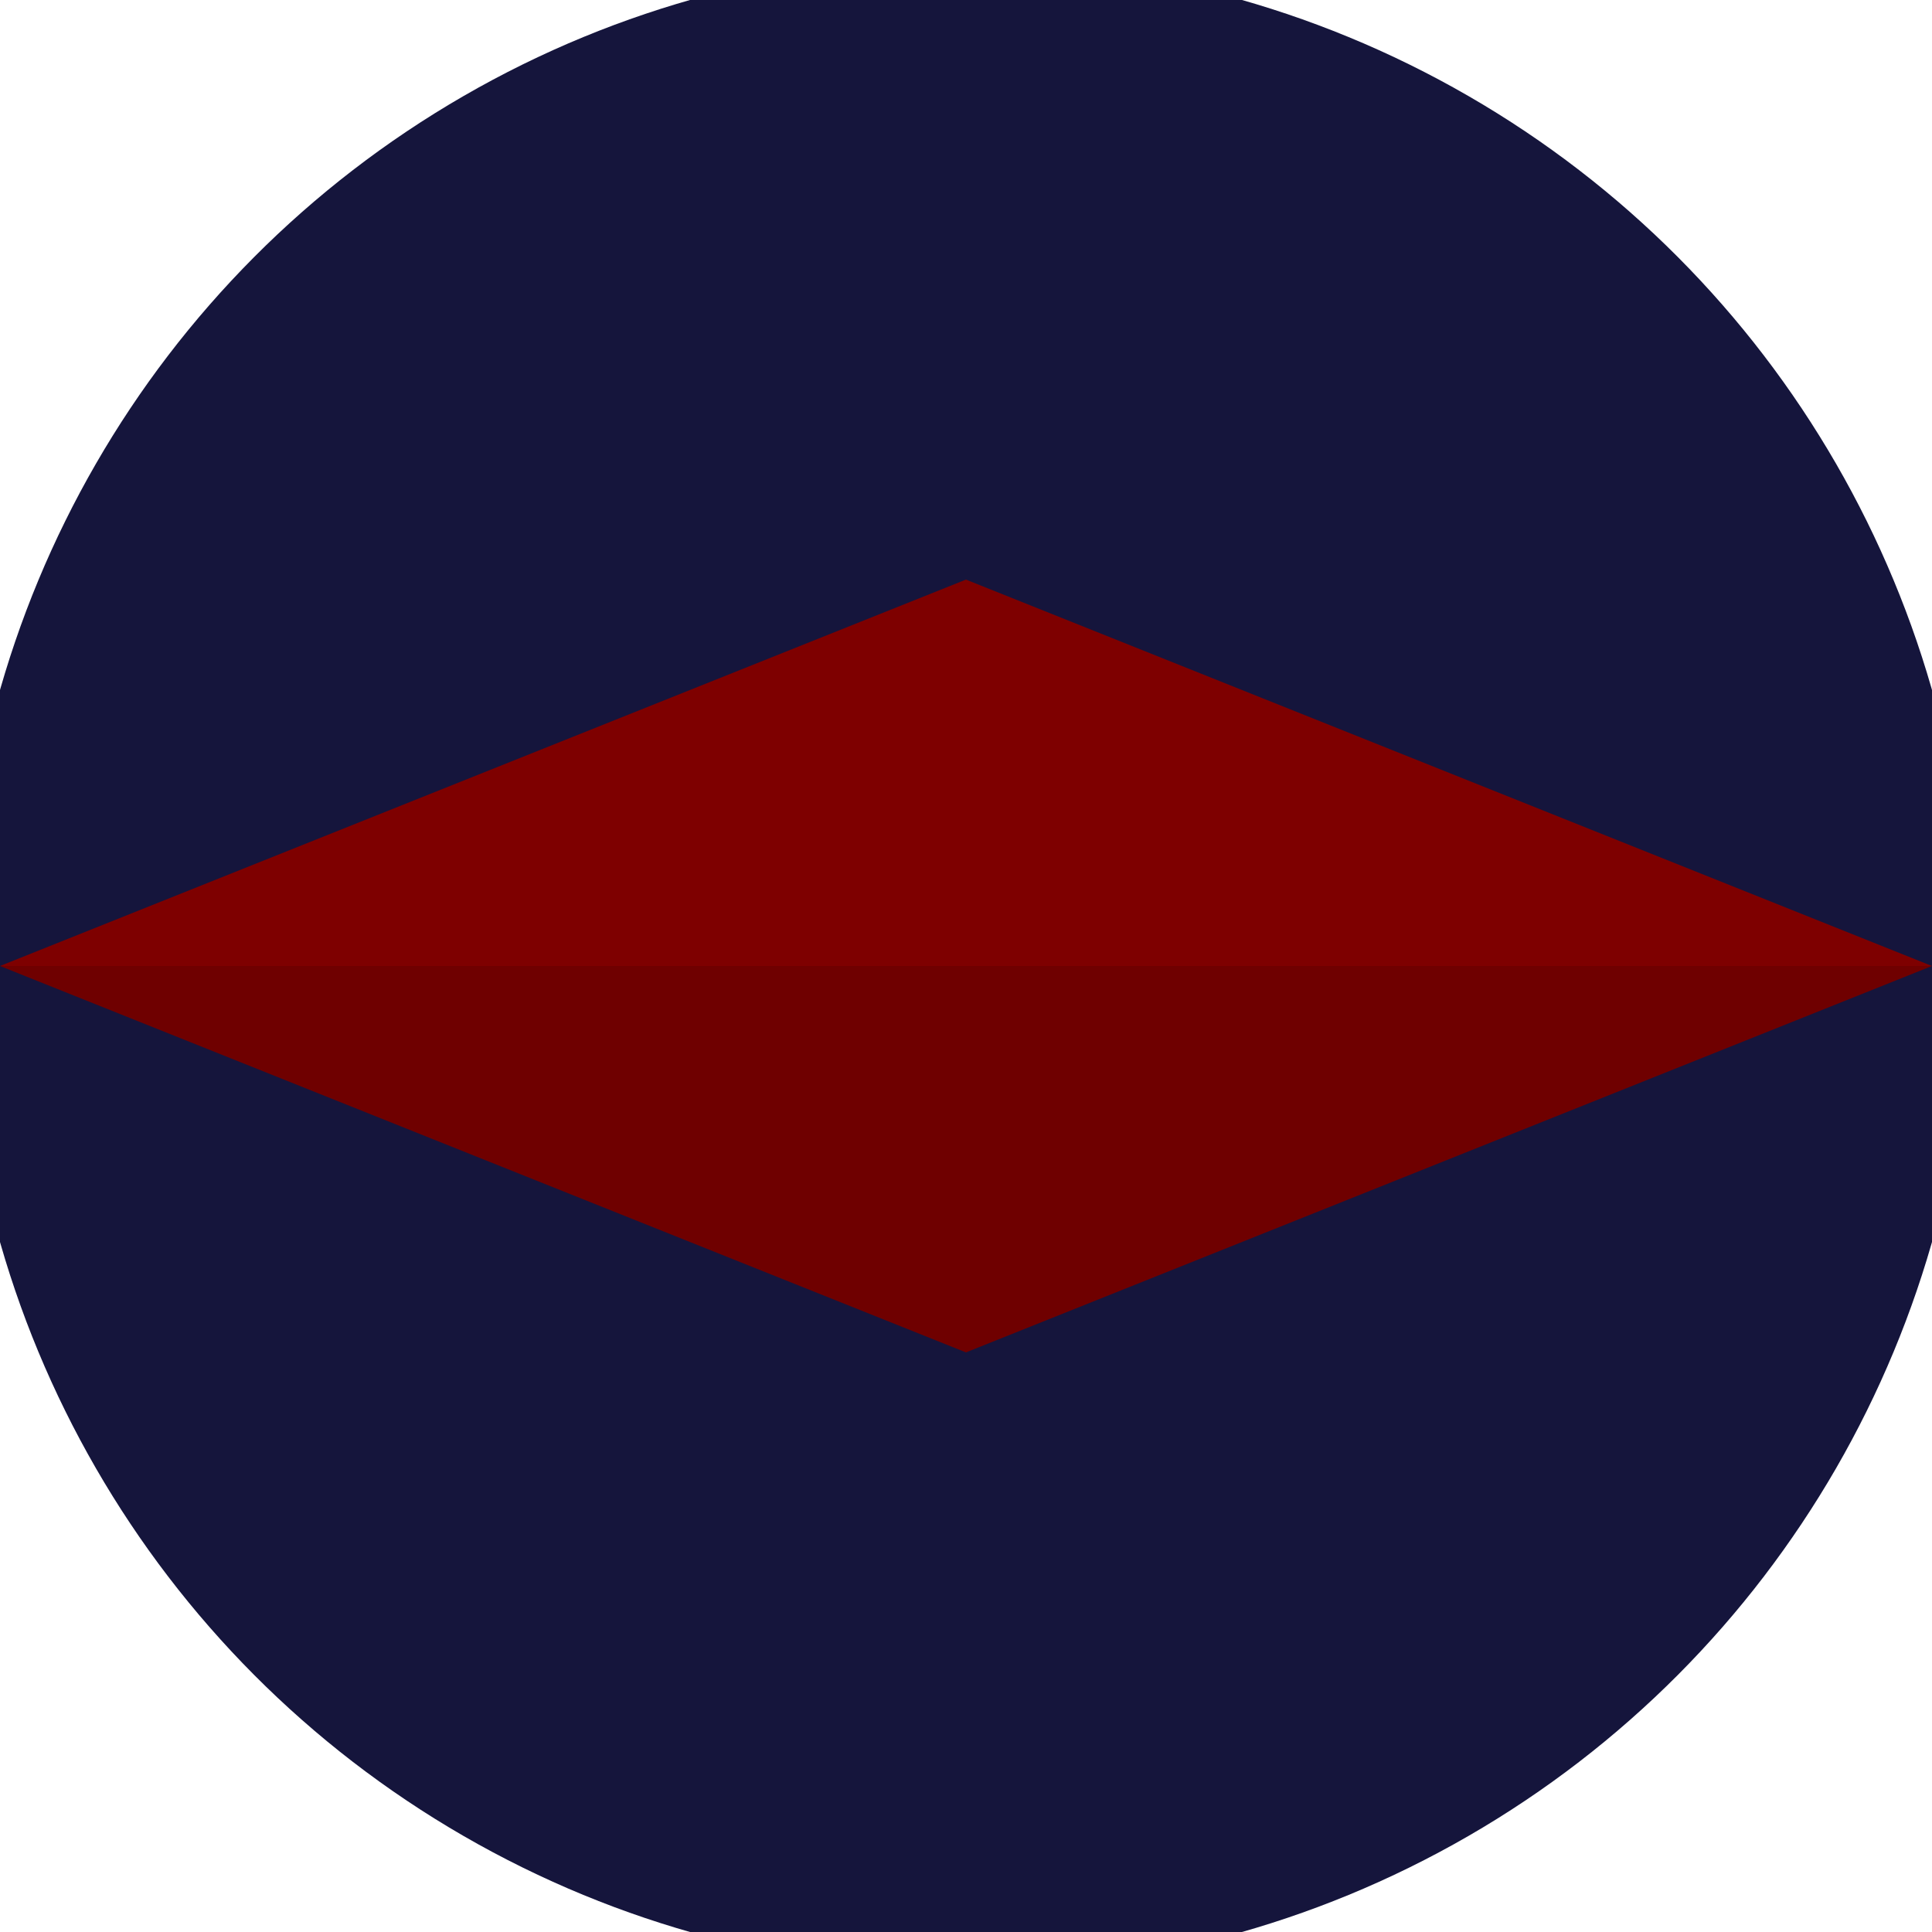 <svg xmlns="http://www.w3.org/2000/svg" width="128" height="128" viewBox="0 0 100 100" shape-rendering="geometricPrecision">
                            <defs>
                                <clipPath id="clip">
                                    <circle cx="50" cy="50" r="52" />
                                    <!--<rect x="0" y="0" width="100" height="100"/>-->
                                </clipPath>
                            </defs>
                            <g transform="rotate(0 50 50)">
                            <rect x="0" y="0" width="100" height="100" fill="#15153c" clip-path="url(#clip)"/><path d="M 50 70 L 0 50 H 100 Z" fill="#6f0000" clip-path="url(#clip)"/><path d="M 0 50 H 100 L 50 30 Z" fill="#7e0000" clip-path="url(#clip)"/></g></svg>